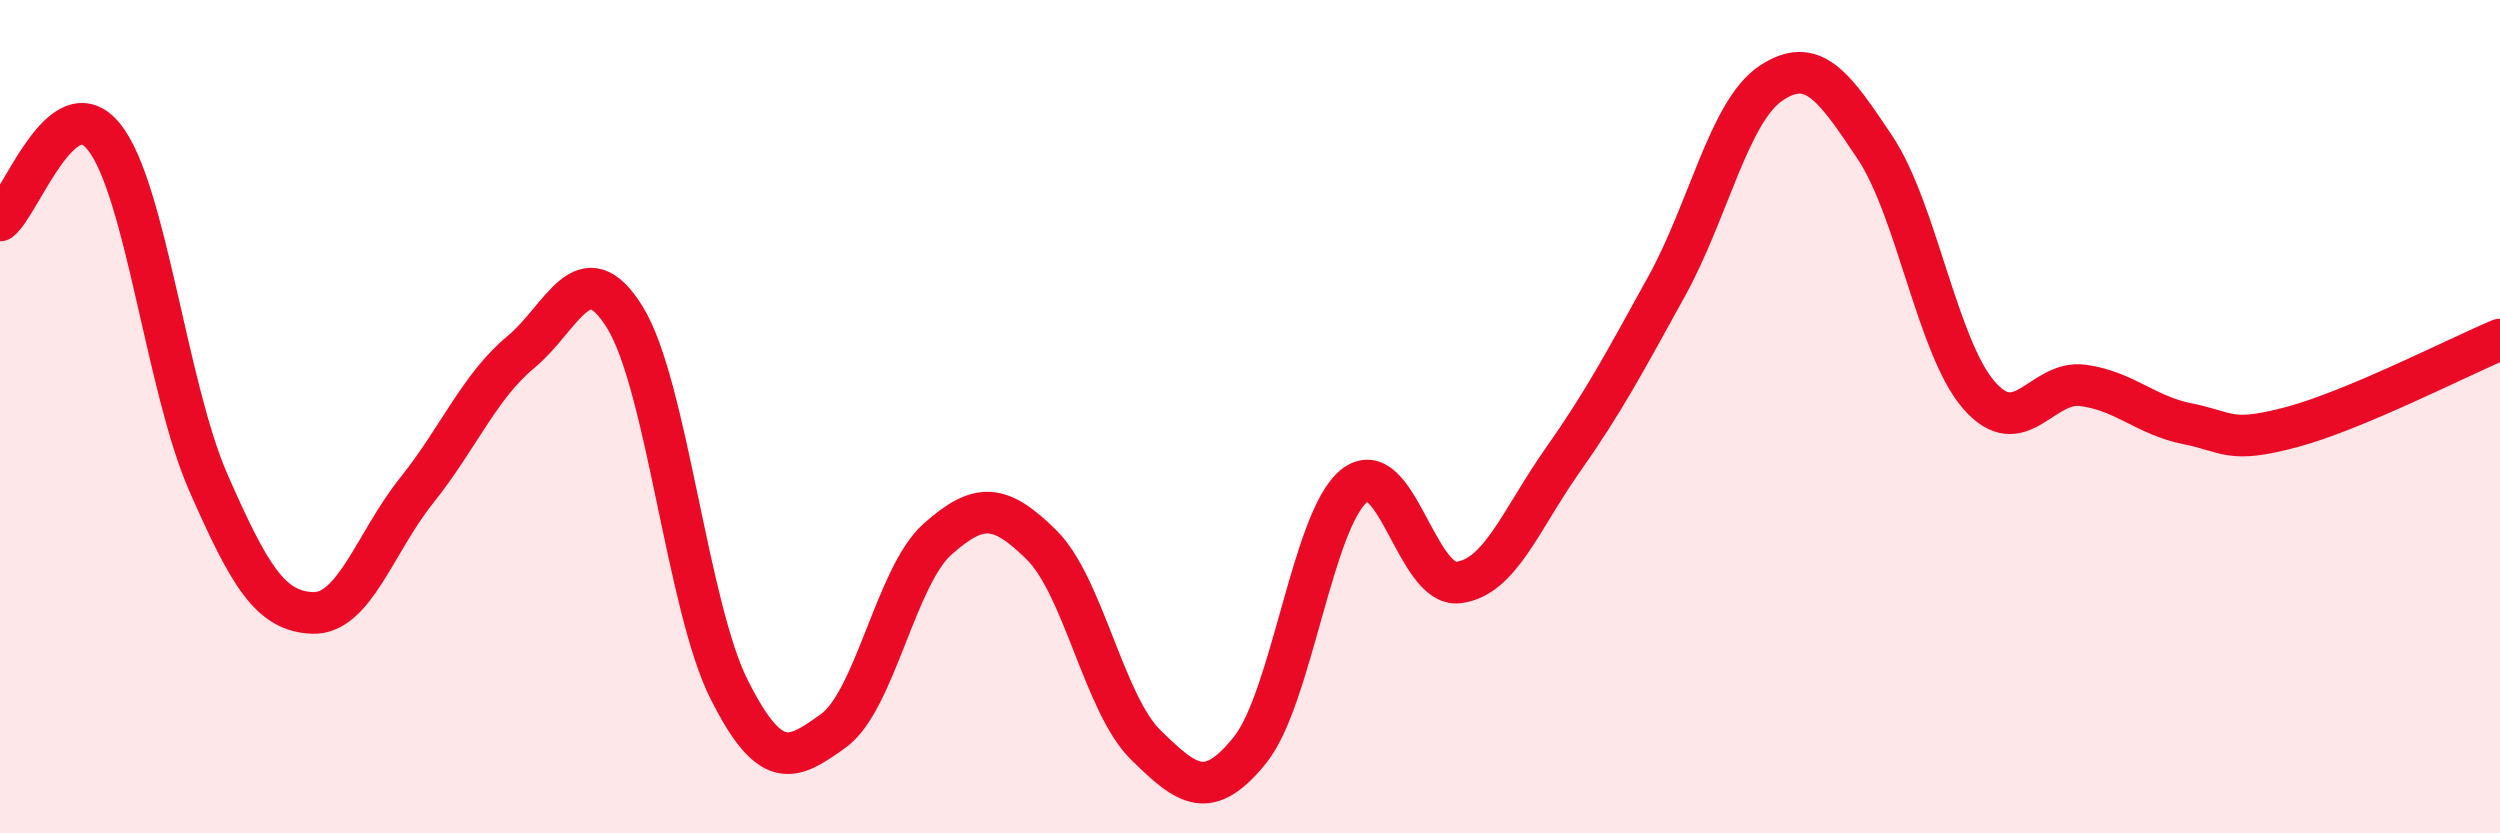 
    <svg width="60" height="20" viewBox="0 0 60 20" xmlns="http://www.w3.org/2000/svg">
      <path
        d="M 0,5.29 C 0.5,4.89 1.5,2.03 2.5,3.29 C 3.5,4.55 4,9.3 5,11.58 C 6,13.86 6.5,14.67 7.5,14.71 C 8.5,14.75 9,13.02 10,11.77 C 11,10.52 11.5,9.28 12.5,8.45 C 13.5,7.62 14,6 15,7.62 C 16,9.24 16.5,14.57 17.5,16.55 C 18.5,18.53 19,18.26 20,17.54 C 21,16.82 21.5,13.83 22.5,12.94 C 23.5,12.05 24,12.09 25,13.08 C 26,14.07 26.5,16.9 27.5,17.88 C 28.5,18.86 29,19.24 30,18 C 31,16.76 31.5,12.46 32.5,11.66 C 33.5,10.86 34,14.1 35,13.98 C 36,13.86 36.5,12.47 37.5,11.05 C 38.5,9.63 39,8.68 40,6.87 C 41,5.06 41.5,2.67 42.5,2 C 43.5,1.33 44,2.04 45,3.54 C 46,5.04 46.5,8.35 47.5,9.49 C 48.5,10.63 49,9.11 50,9.25 C 51,9.39 51.5,9.97 52.5,10.17 C 53.5,10.37 53.5,10.65 55,10.25 C 56.5,9.85 59,8.57 60,8.15L60 20L0 20Z"
        fill="#EB0A25"
        opacity="0.1"
        stroke-linecap="round"
        stroke-linejoin="round"
      />
      <path
        d="M 0,5.29 C 0.5,4.89 1.5,2.03 2.5,3.29 C 3.5,4.55 4,9.3 5,11.58 C 6,13.86 6.5,14.67 7.5,14.71 C 8.5,14.75 9,13.02 10,11.77 C 11,10.52 11.5,9.28 12.5,8.45 C 13.5,7.62 14,6 15,7.62 C 16,9.24 16.5,14.57 17.5,16.55 C 18.5,18.53 19,18.26 20,17.54 C 21,16.82 21.5,13.83 22.5,12.94 C 23.5,12.05 24,12.09 25,13.08 C 26,14.07 26.5,16.9 27.5,17.88 C 28.5,18.86 29,19.24 30,18 C 31,16.76 31.5,12.46 32.5,11.66 C 33.5,10.86 34,14.1 35,13.98 C 36,13.86 36.5,12.47 37.5,11.05 C 38.5,9.63 39,8.68 40,6.87 C 41,5.06 41.5,2.67 42.5,2 C 43.5,1.33 44,2.04 45,3.54 C 46,5.04 46.5,8.35 47.5,9.49 C 48.5,10.63 49,9.11 50,9.25 C 51,9.39 51.5,9.97 52.5,10.17 C 53.5,10.37 53.5,10.65 55,10.25 C 56.5,9.85 59,8.57 60,8.15"
        stroke="#EB0A25"
        stroke-width="1"
        fill="none"
        stroke-linecap="round"
        stroke-linejoin="round"
      />
    </svg>
  